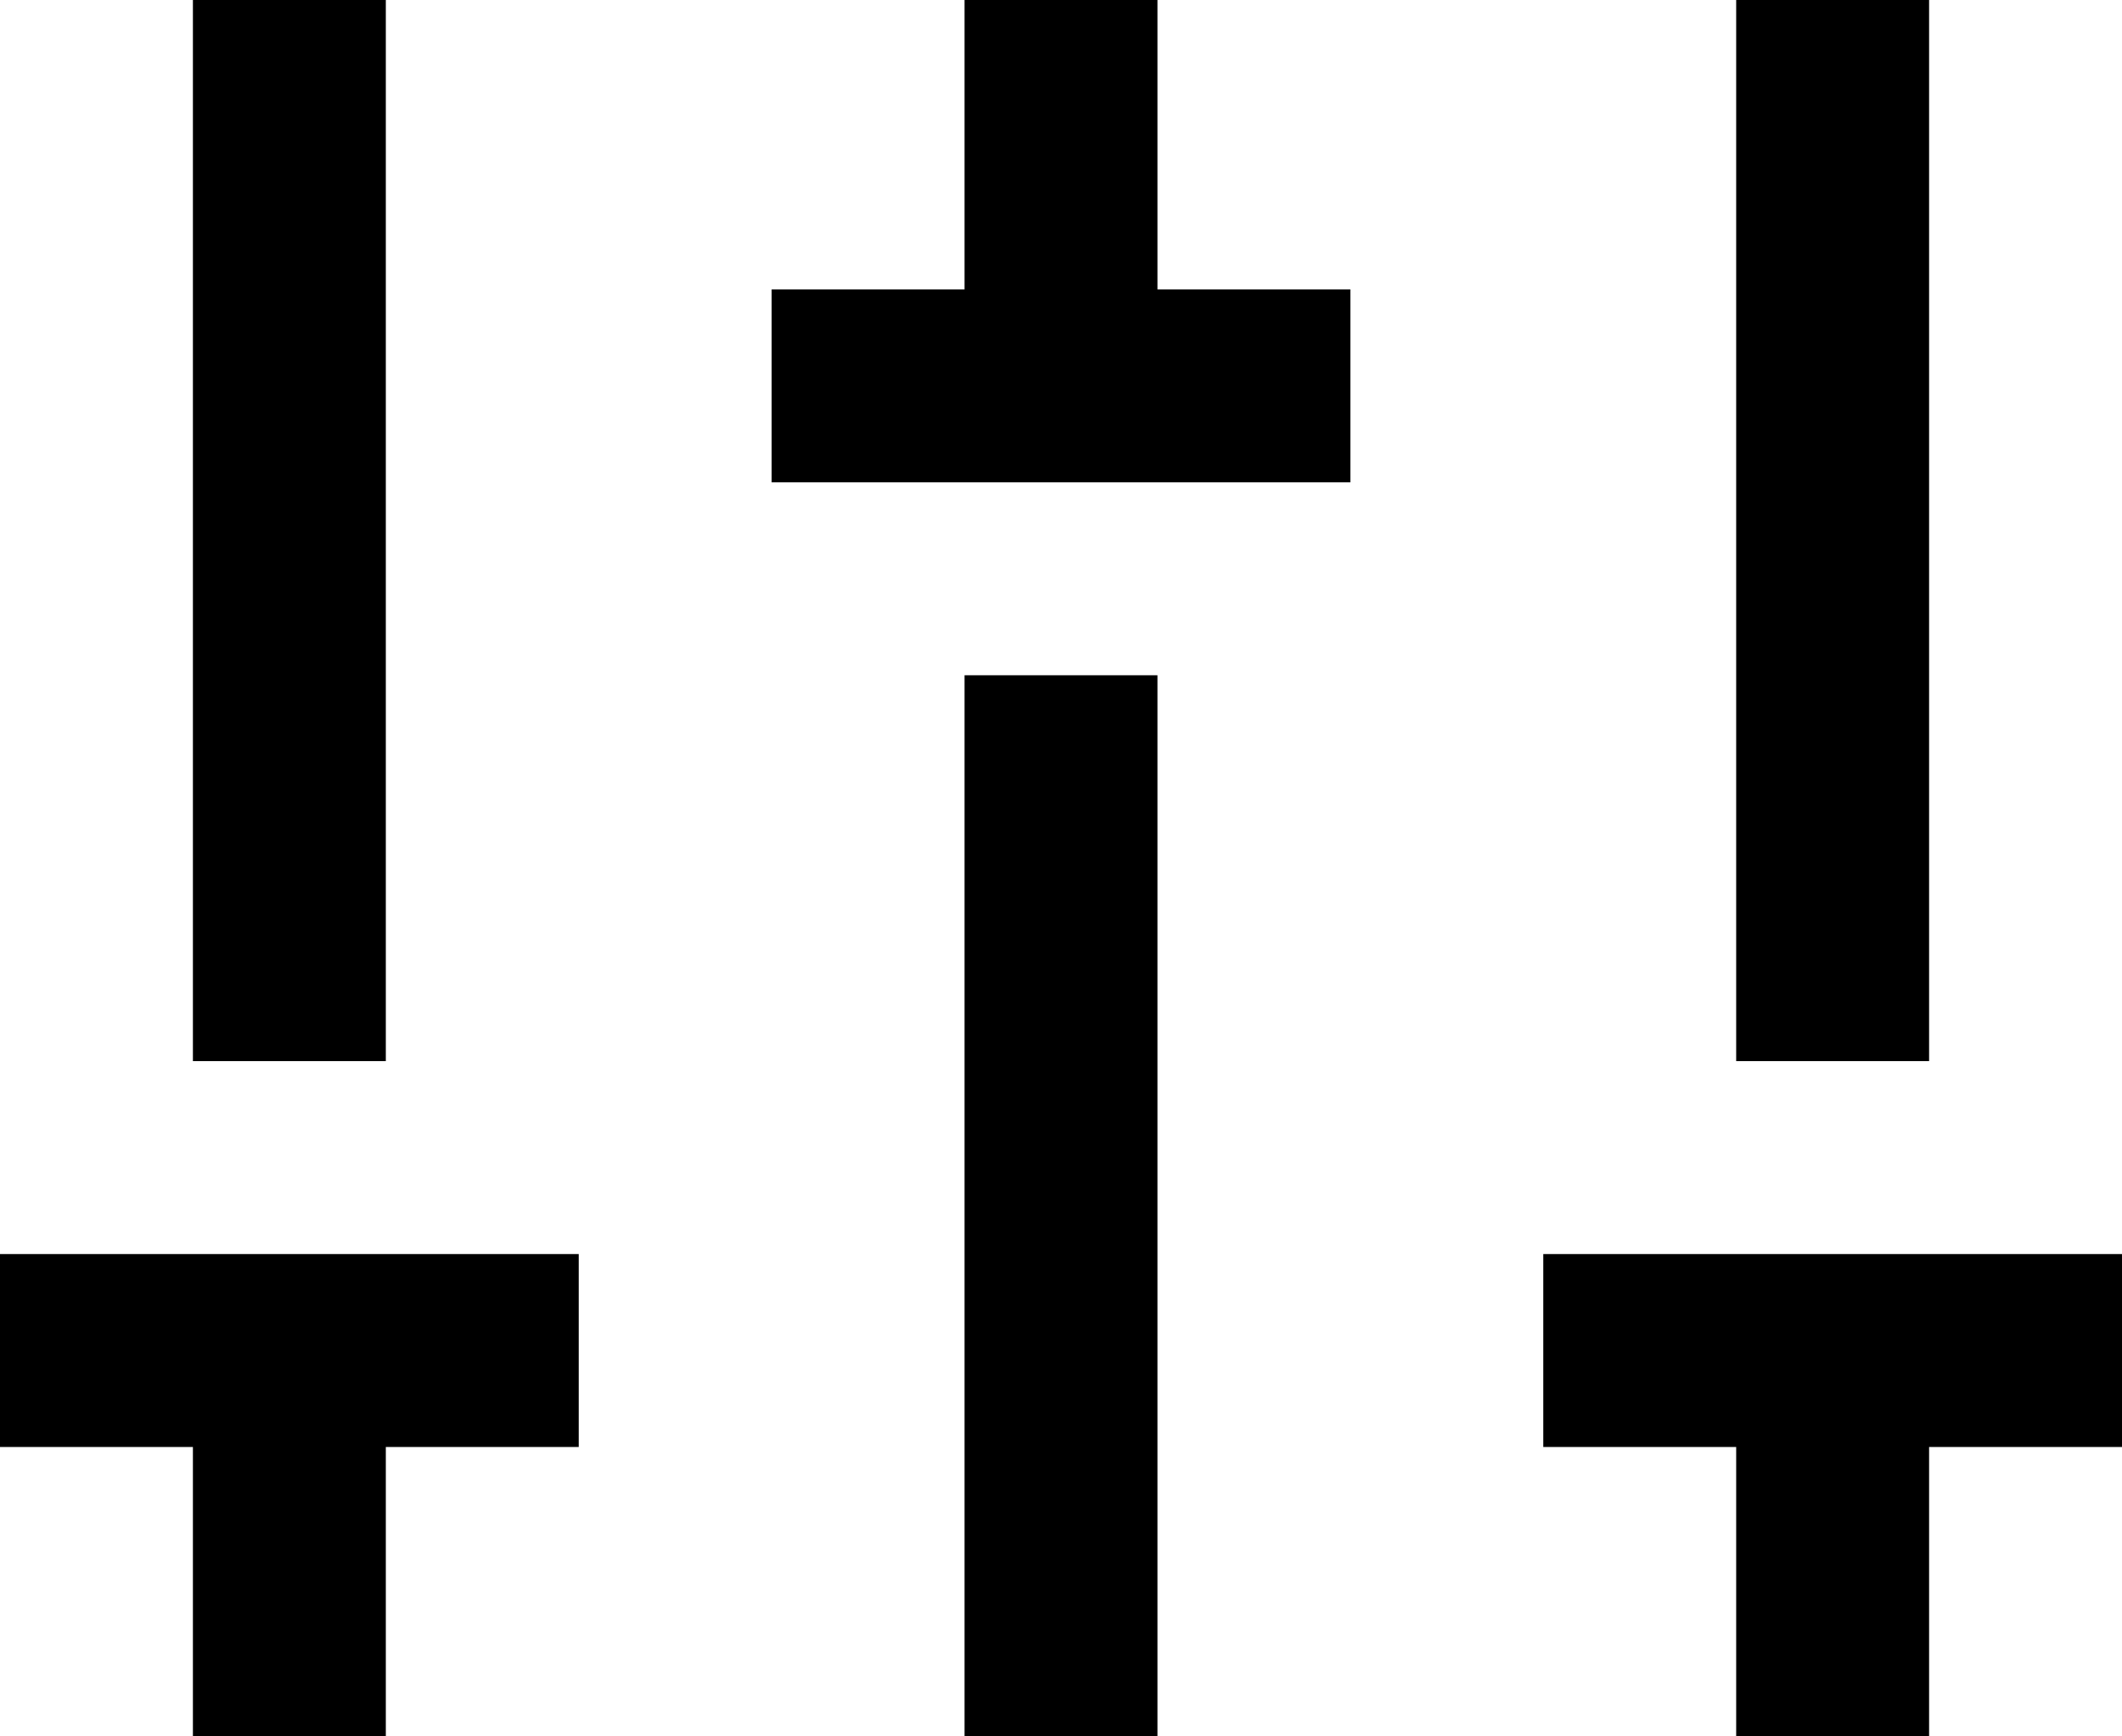 <svg width="22" height="18" viewBox="0 0 22 18" fill="none" xmlns="http://www.w3.org/2000/svg">
<path d="M20 15V18H18V15H16V13H22V15H20ZM4 15V18H2V15H0V13H6V15H4ZM10 3V0H12V3H14V5H8V3H10ZM10 7H12V18H10V7ZM2 11V0H4V11H2ZM18 11V0H20V11H18Z" fill="black"/>
</svg>
